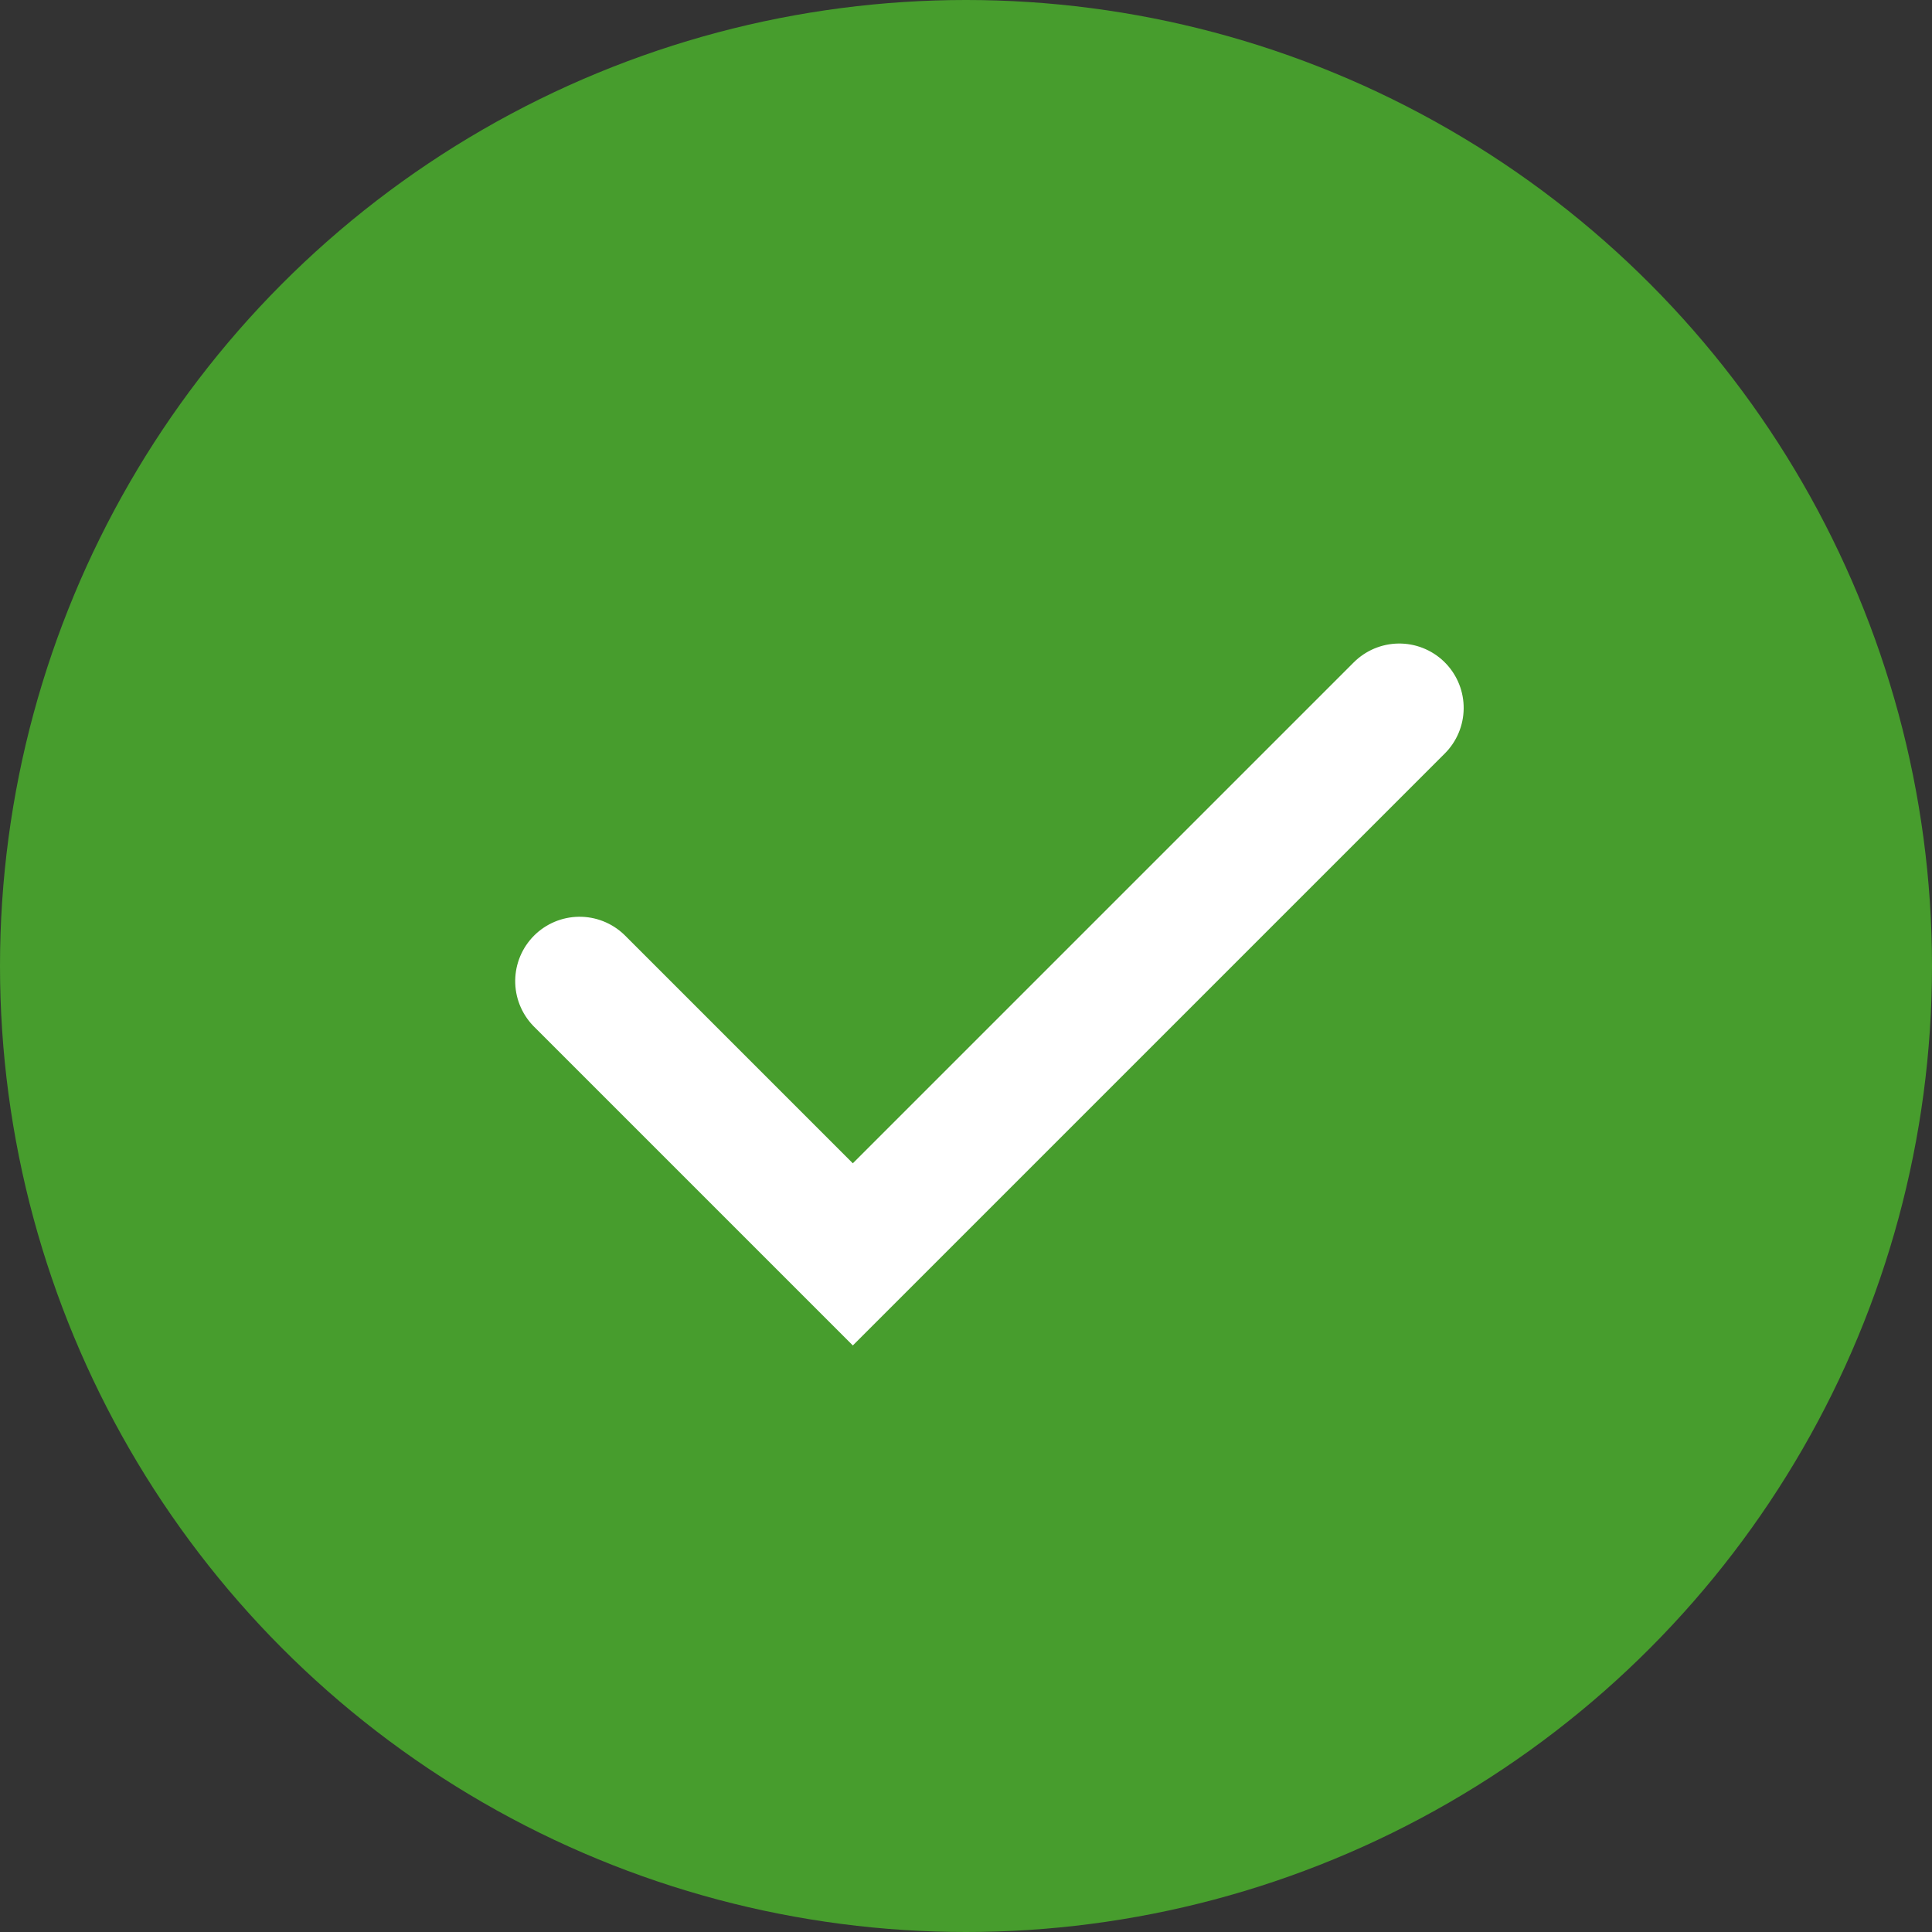 <svg id="ic_success" xmlns="http://www.w3.org/2000/svg" width="120" height="120" viewBox="0 0 120 120">
  <rect x="0" y="0" width="120" height="120" fill="#333333" stroke="none"/>
  <circle id="Ellipse_584" cx="60" cy="60" r="60" fill="#479d2d"/>
  <path id="Path_59747" d="M0,48H24V0" transform="translate(69.941 27) rotate(45)" fill="none" stroke="#fff" stroke-linecap="round" stroke-width="8"/>
</svg>
